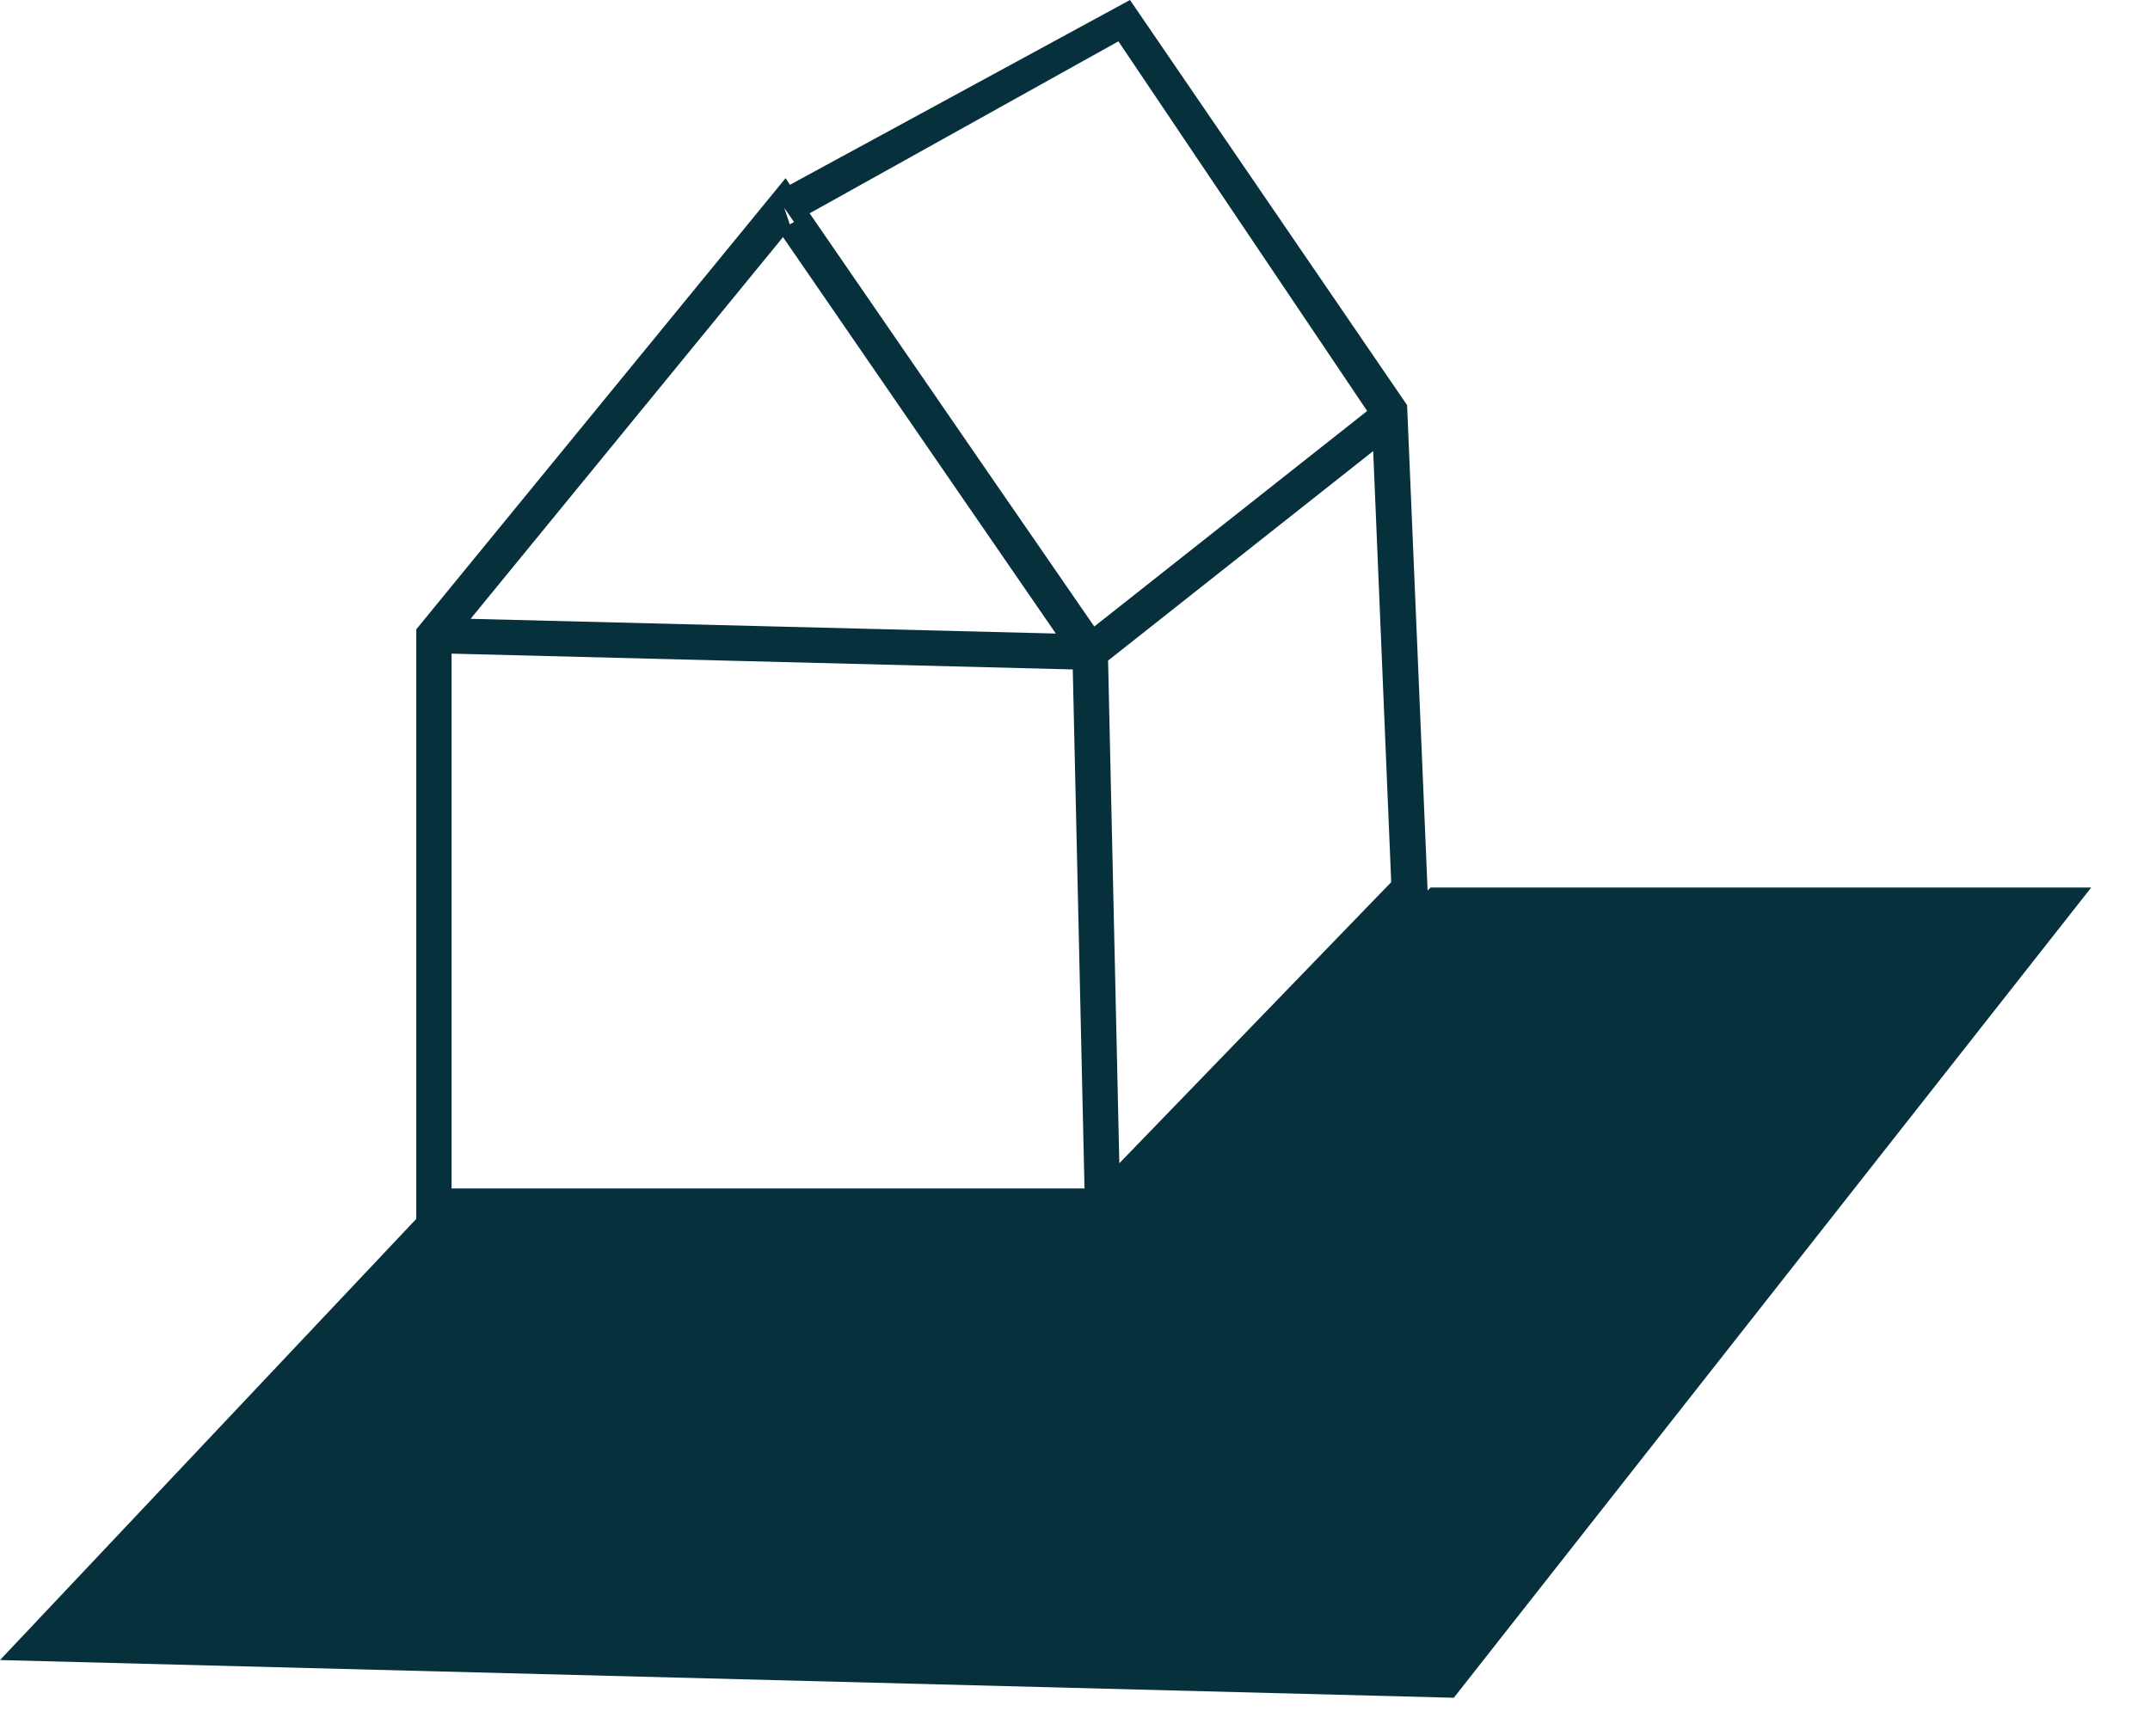 <?xml version="1.0" encoding="UTF-8" standalone="no"?>
<!DOCTYPE svg PUBLIC "-//W3C//DTD SVG 1.1//EN" "http://www.w3.org/Graphics/SVG/1.1/DTD/svg11.dtd">
<svg width="100%" height="100%" viewBox="0 0 26 21" version="1.1" xmlns="http://www.w3.org/2000/svg" xmlns:xlink="http://www.w3.org/1999/xlink" xml:space="preserve" xmlns:serif="http://www.serif.com/" style="fill-rule:evenodd;clip-rule:evenodd;stroke-linejoin:round;stroke-miterlimit:2;">
    <path id="Tracé_508" d="M5.461,7.906L12.973,8.097L13.115,14.375L5.461,14.375L5.461,7.906ZM13.4,7.99L16.606,5.456L16.824,10.67L13.536,14.07L13.4,7.99ZM5.691,7.485L9.469,2.868L11.657,6.049L12.768,7.663L5.691,7.485ZM9.484,2.514L9.602,2.685L9.551,2.714L9.484,2.514ZM12.621,6.69L12.011,5.806L9.791,2.58L13.525,0.5L16.533,4.971L13.233,7.578L12.621,6.69ZM13.665,0L9.553,2.235L9.5,2.155L5.034,7.612L5.034,14.743L0,20.079L17.581,20.535L25.289,10.735L17.3,10.735L17.264,10.771L17.016,4.9L13.665,0Z" style="fill:rgb(7,48,61);fill-rule:nonzero;"/>
</svg>
